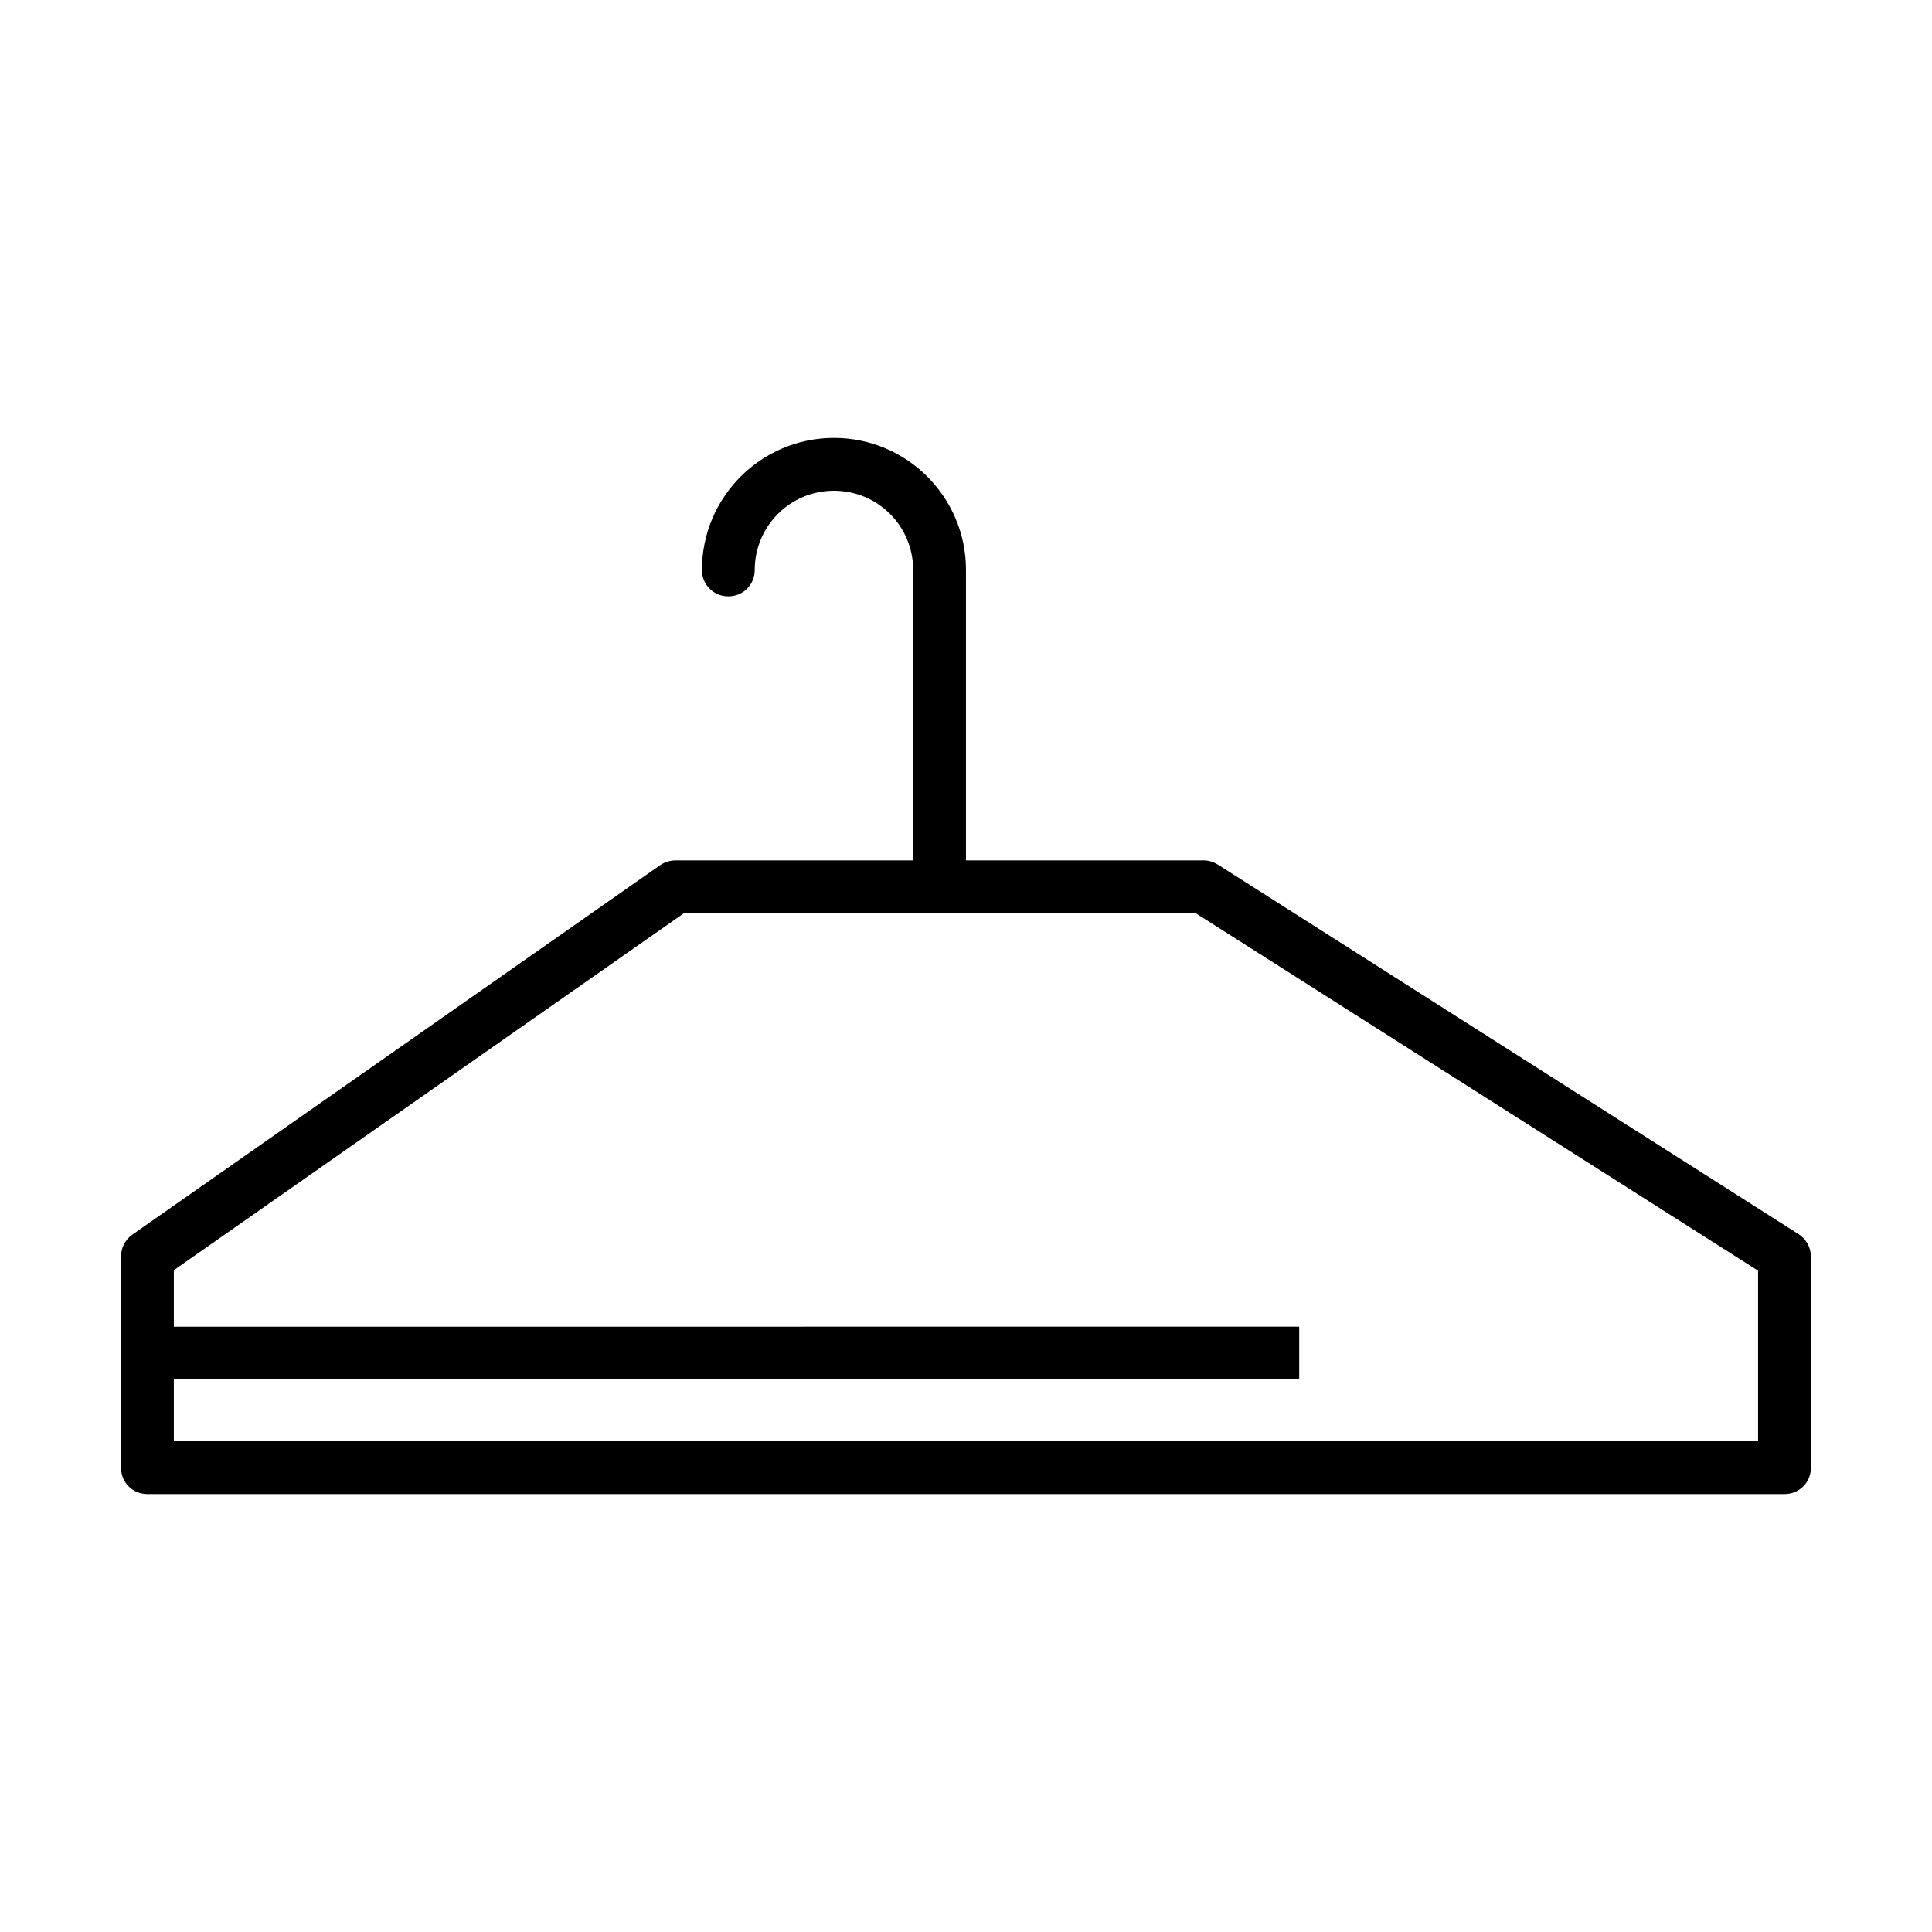 <?xml version="1.0" encoding="UTF-8"?>
<!-- The Best Svg Icon site in the world: iconSvg.co, Visit us! https://iconsvg.co -->
<svg fill="#000000" width="800px" height="800px" version="1.1" viewBox="144 144 512 512" xmlns="http://www.w3.org/2000/svg">
 <path d="m466.75 373.13c-1.121-0.699-2.379-1.121-3.777-1.121h-62.977v-76.973c0-19.309-15.676-34.984-34.988-34.984s-34.988 15.676-34.988 34.988c0 3.918 3.078 6.996 6.996 6.996s6.996-3.078 6.996-6.996c0.004-11.617 9.379-20.992 20.996-20.992 11.617 0 20.992 9.375 20.992 20.992v76.969h-62.977c-1.398 0-2.801 0.418-4.059 1.258l-139.95 97.965c-1.82 1.262-2.941 3.5-2.941 5.738v55.98c0 3.918 3.078 6.996 7 6.996h433.84c3.918 0 6.996-3.078 6.996-6.996v-55.98c0-2.379-1.258-4.617-3.219-5.879zm143.16 152.82h-419.84v-16.375h298.23v-13.996l-298.23 0.004v-14.973l135.19-94.605h135.61l149.04 94.742z"/>
</svg>
